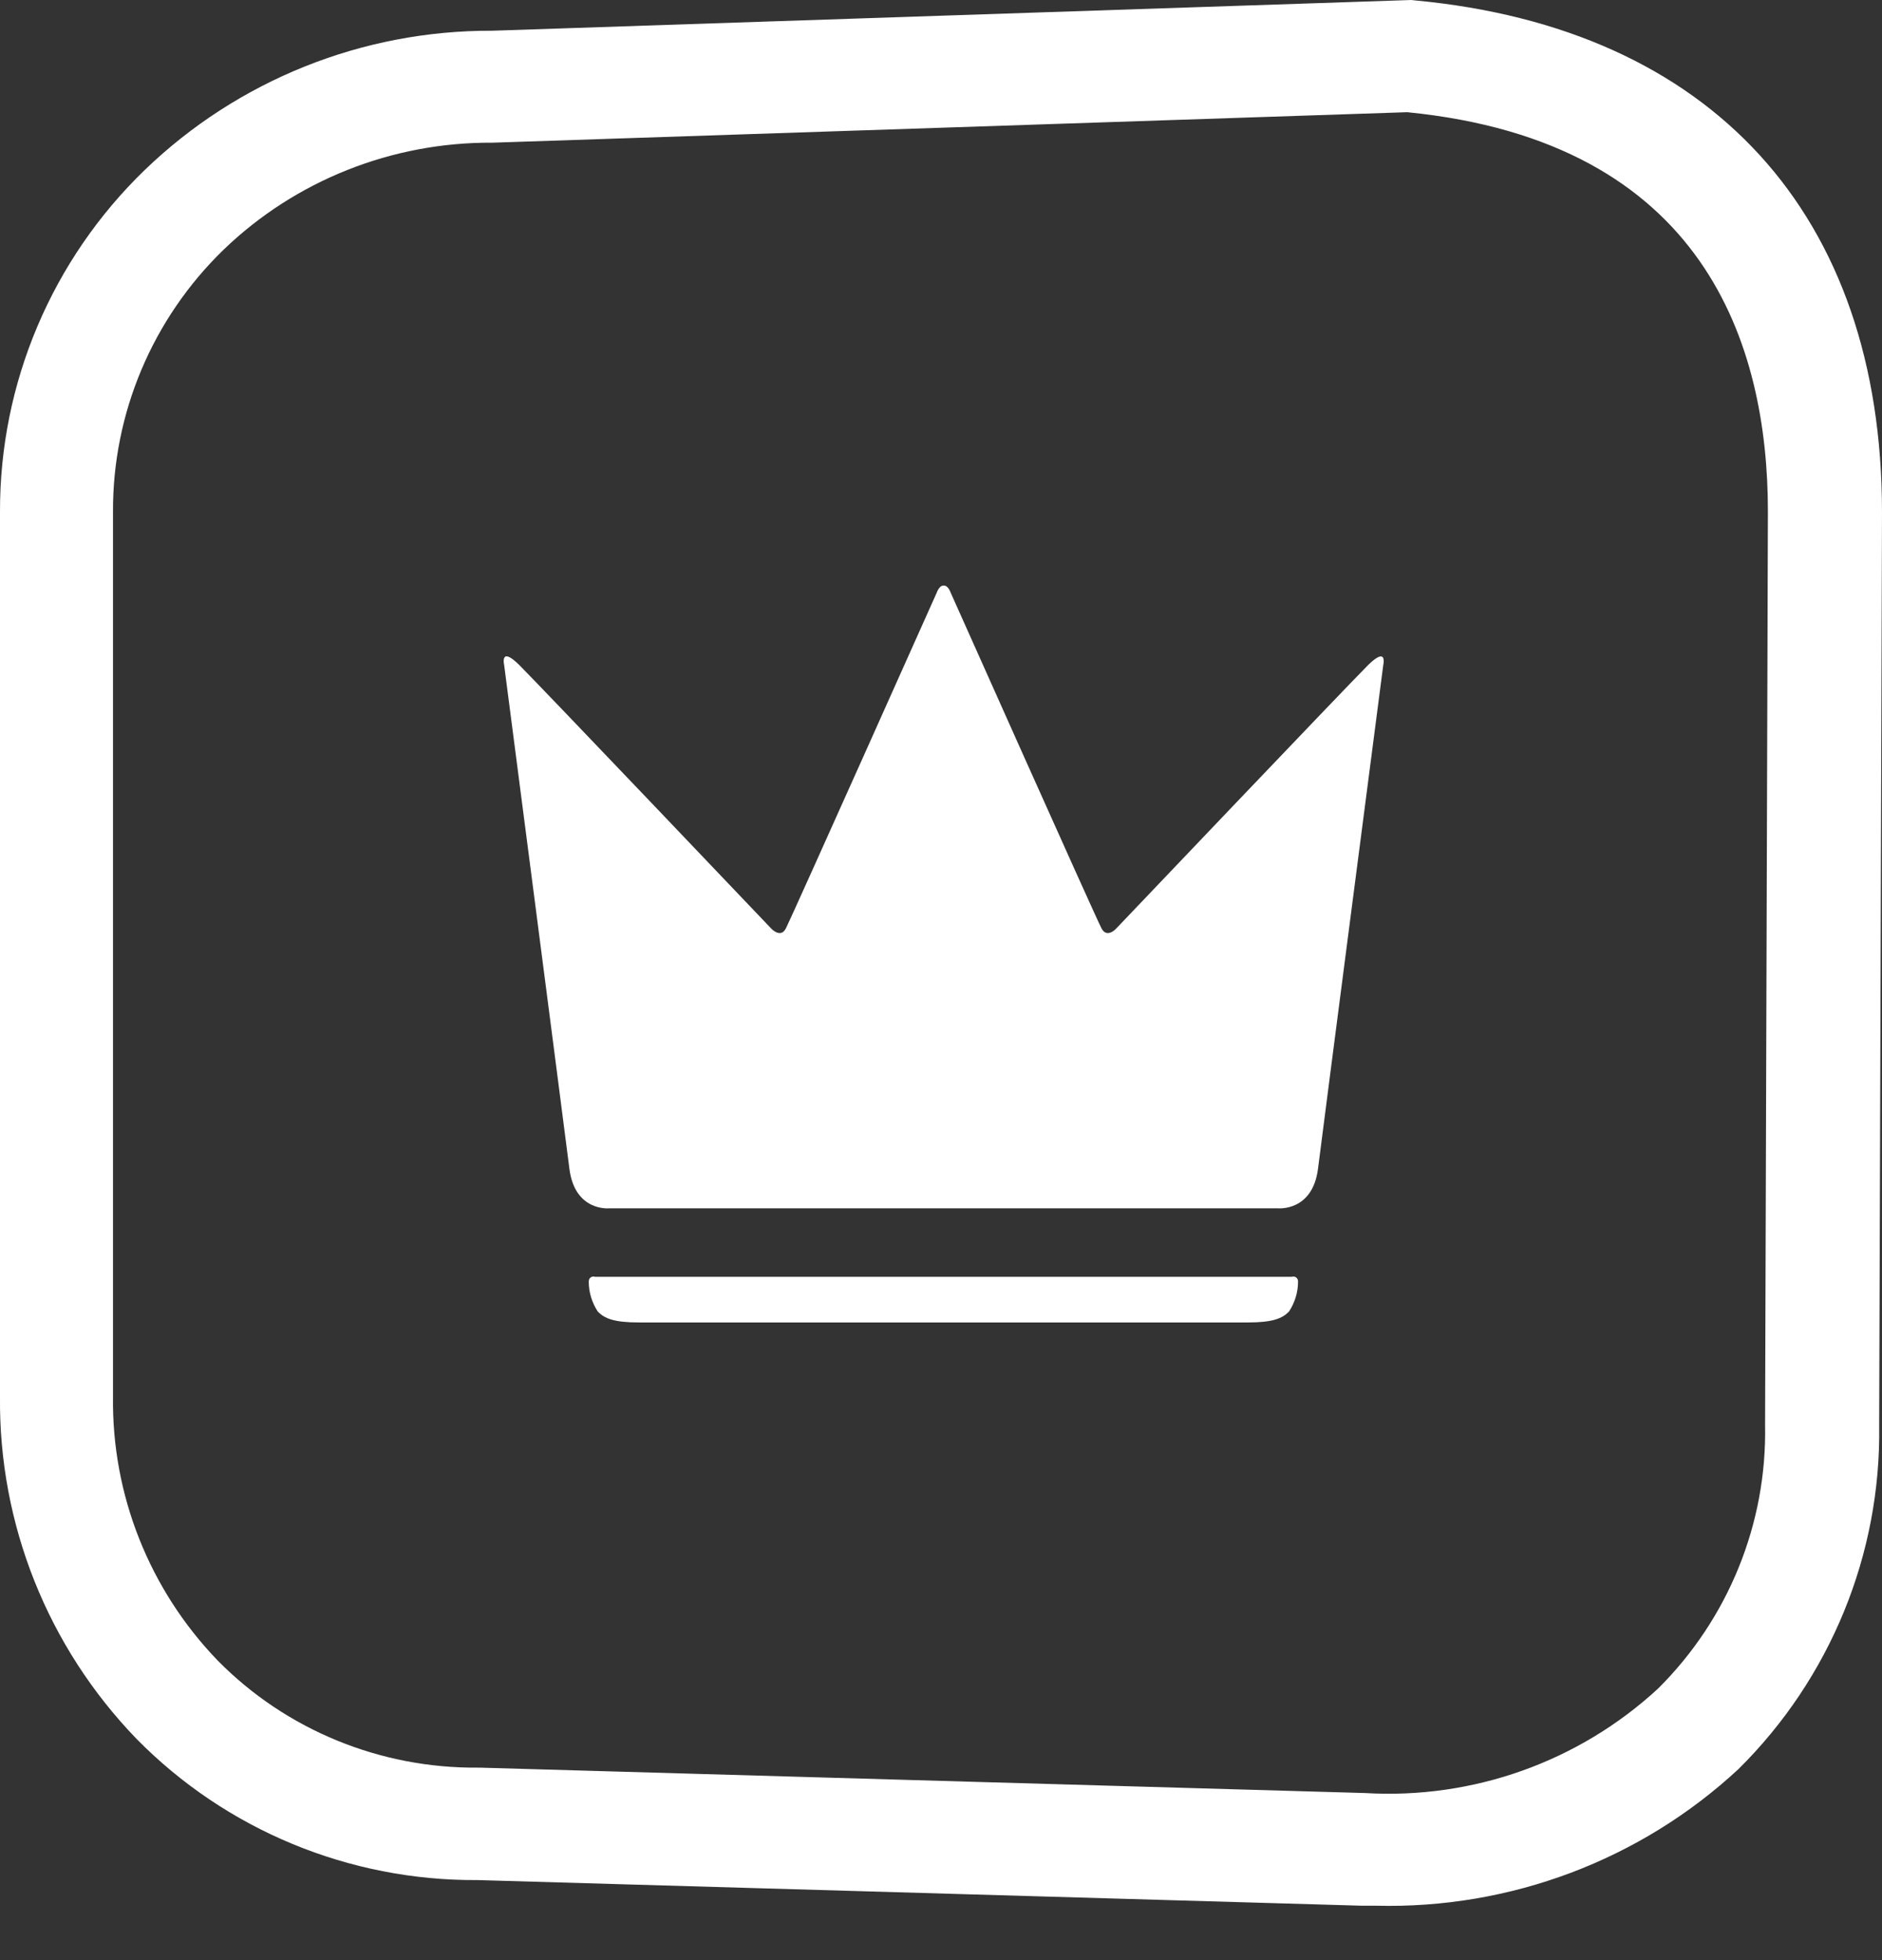 <svg width="24" height="25" viewBox="0 0 24 25" fill="none" xmlns="http://www.w3.org/2000/svg">
<rect x="0" y="0" width="24" height="25" fill="#333333" stroke="none"/>
<path d="M17.547 24.306H17.365L6.089 23.979C4.453 23.99 2.883 23.34 1.741 22.178C0.607 21.005 -0.016 19.438 0 17.816V6.53C-0.005 4.887 0.662 3.311 1.848 2.166C3.034 1.023 4.623 0.386 6.275 0.392L17.997 0L18.043 0.005C21.829 0.359 24 2.74 24 6.533L23.964 18.181C23.989 19.822 23.341 21.405 22.169 22.564C20.92 23.724 19.259 24.349 17.549 24.306H17.547ZM17.407 22.869C18.785 22.951 20.135 22.469 21.145 21.536C22.04 20.646 22.534 19.433 22.509 18.173L22.545 6.525C22.545 4.405 21.746 1.807 17.945 1.431L6.278 1.82C4.999 1.812 3.766 2.302 2.85 3.186C1.944 4.065 1.436 5.27 1.441 6.527V17.814C1.425 19.065 1.903 20.273 2.776 21.179C3.648 22.064 4.848 22.556 6.097 22.545H6.119L17.407 22.869Z" fill="white"/>
<path d="M12.032 15.411H7.769C7.769 15.411 7.33 15.457 7.261 14.905C7.192 14.356 6.429 8.481 6.429 8.481C6.429 8.481 6.372 8.234 6.621 8.481C6.871 8.729 9.833 11.841 9.833 11.841C9.833 11.841 9.954 11.975 10.022 11.841C10.091 11.708 11.947 7.556 11.947 7.556C11.947 7.556 11.977 7.469 12.029 7.469H12.04C12.092 7.469 12.122 7.556 12.122 7.556C12.122 7.556 13.975 11.708 14.047 11.841C14.118 11.975 14.236 11.841 14.236 11.841C14.236 11.841 17.198 8.729 17.448 8.481C17.698 8.236 17.64 8.481 17.64 8.481C17.64 8.481 16.877 14.353 16.808 14.905C16.739 15.455 16.297 15.411 16.297 15.411H12.034" fill="white"/>
<path d="M16.55 16.323C16.539 16.29 16.506 16.274 16.473 16.285H7.588C7.555 16.274 7.522 16.29 7.511 16.323C7.511 16.331 7.508 16.339 7.508 16.347C7.508 16.483 7.549 16.614 7.623 16.728C7.708 16.815 7.826 16.867 8.148 16.867H15.913C16.234 16.867 16.352 16.815 16.438 16.728C16.512 16.614 16.553 16.483 16.553 16.347C16.553 16.339 16.553 16.331 16.55 16.323Z" fill="white"/>
</svg>
